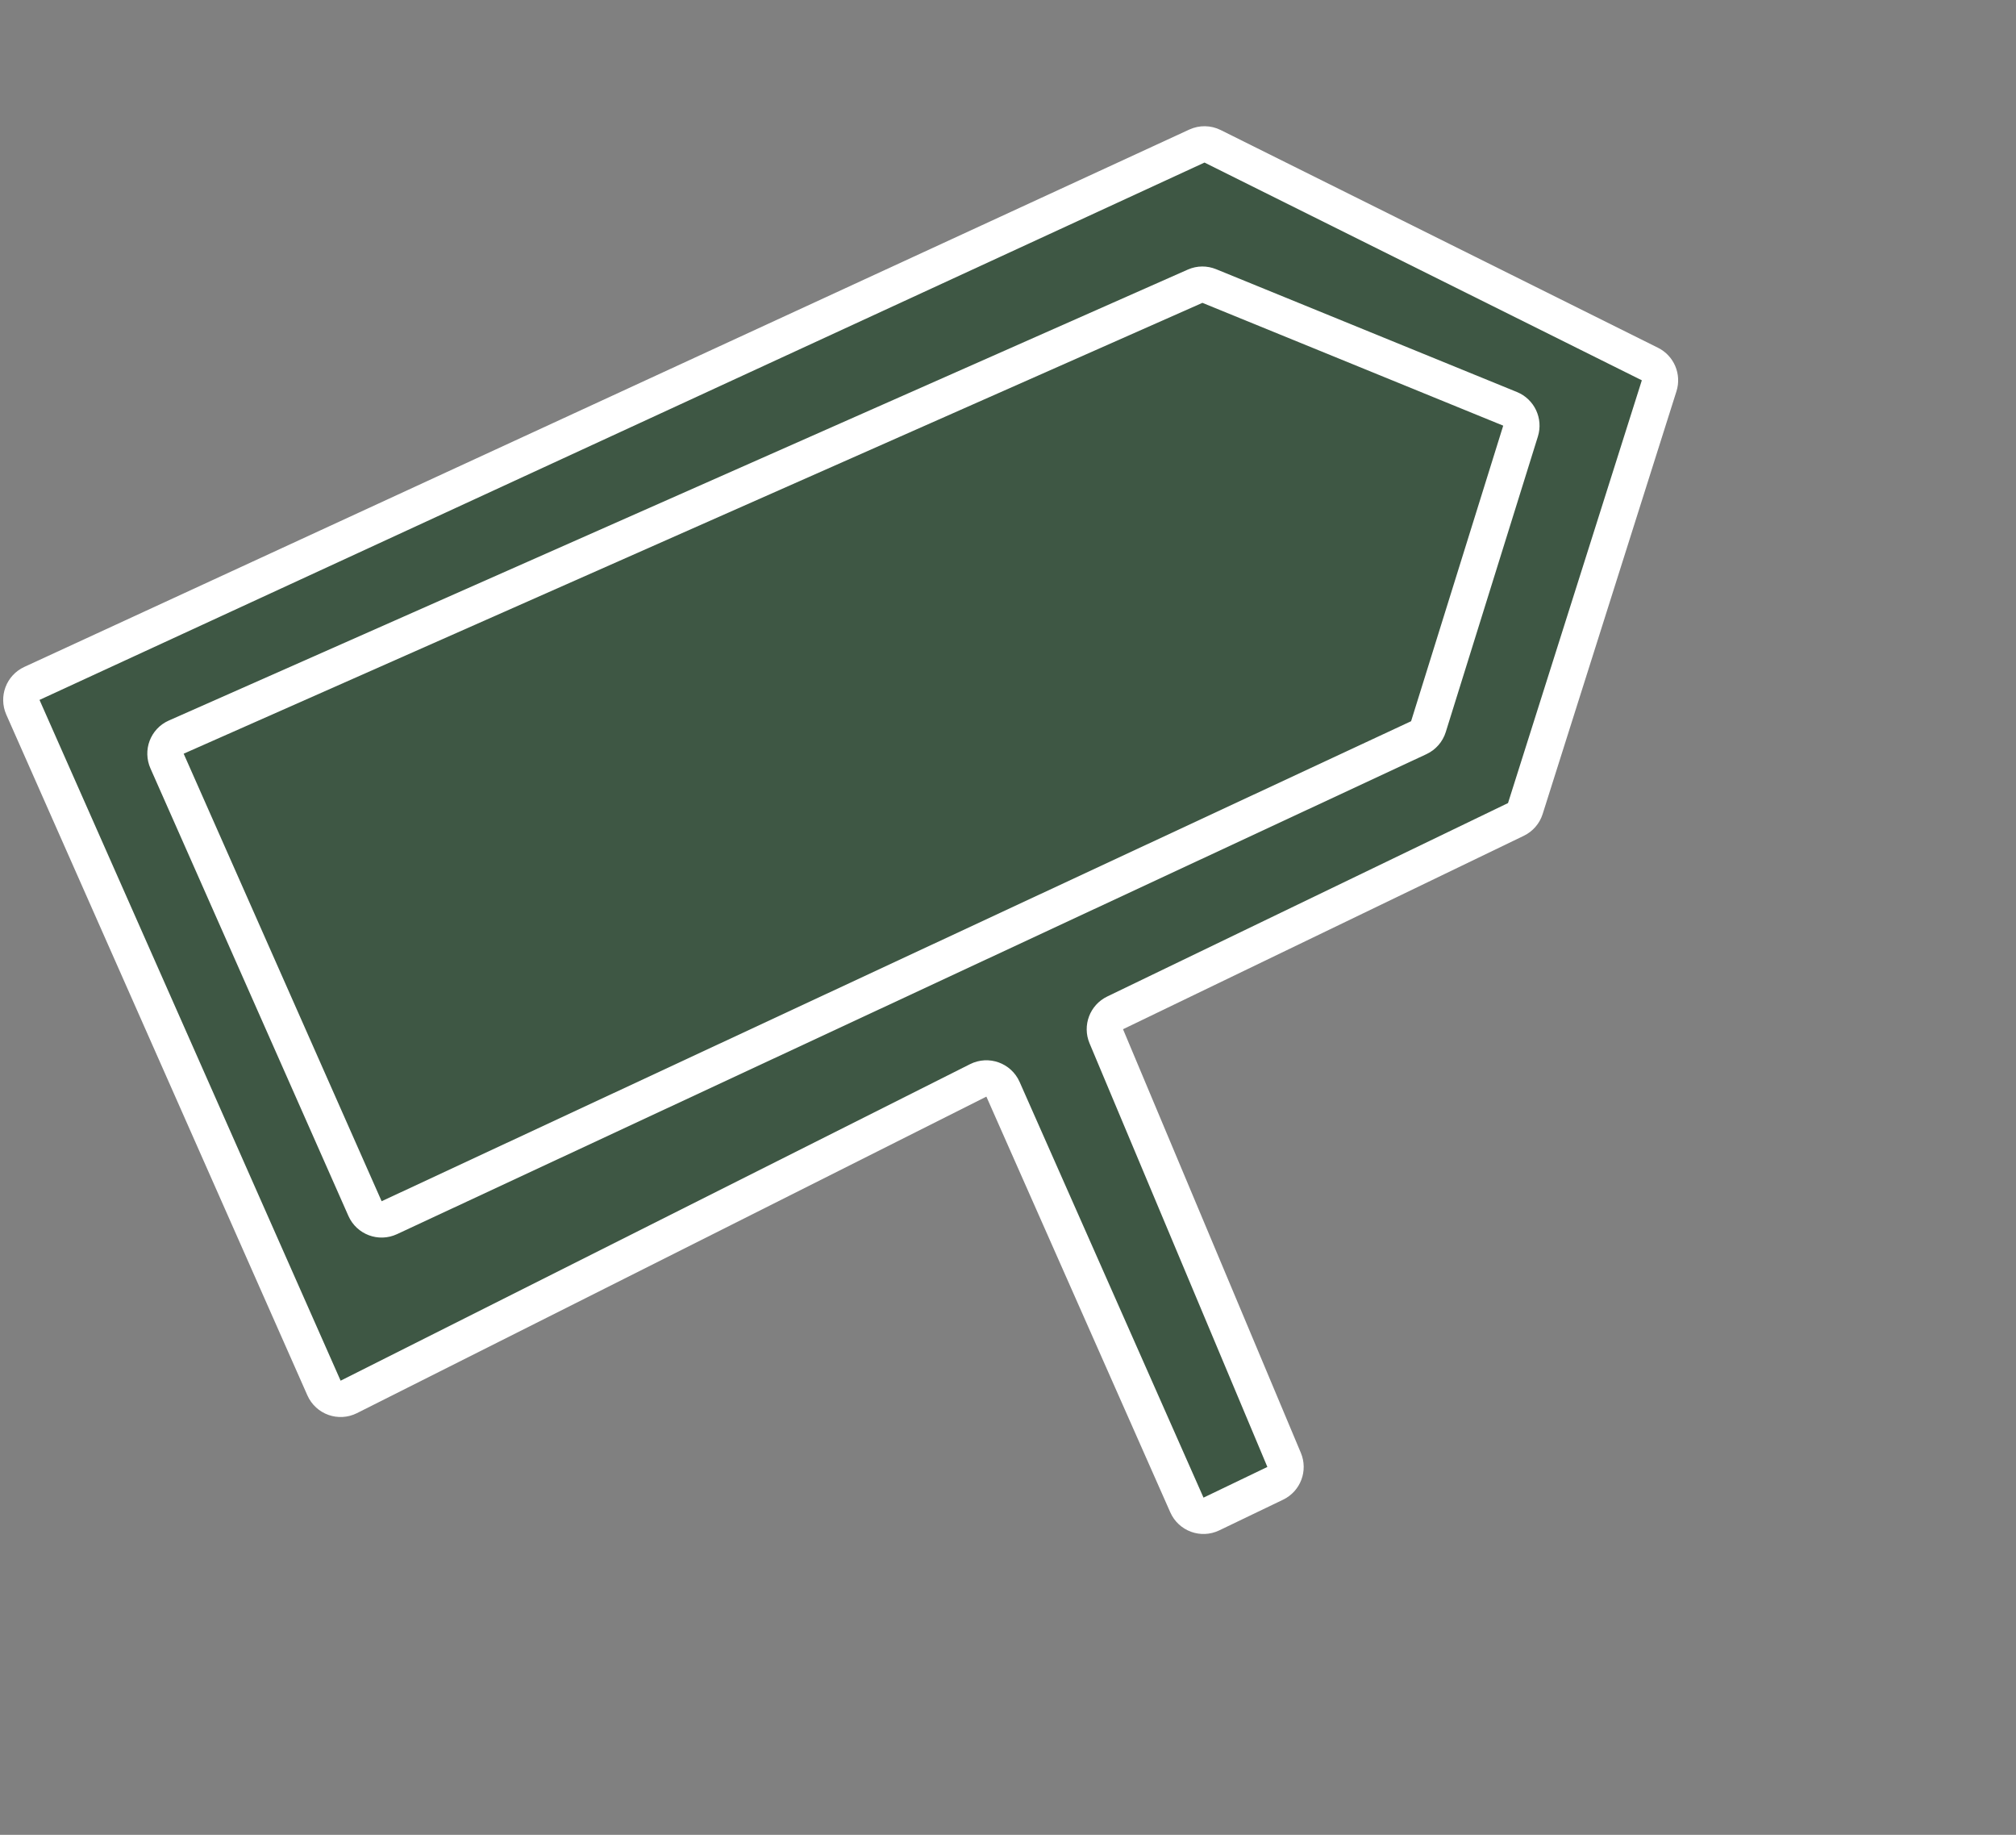 <?xml version="1.0" encoding="UTF-8"?> <svg xmlns="http://www.w3.org/2000/svg" width="111" height="101" viewBox="0 0 111 101" fill="none"><rect x="0" y="0" width="111" height="101" fill="#808080" stroke="none"/><path d="M70.214 81.651L66.697 83.341C66.188 83.586 65.578 83.361 65.35 82.844L55.224 59.96C54.993 59.437 54.371 59.214 53.861 59.471L19.204 76.895C18.693 77.152 18.072 76.929 17.84 76.407L1.261 38.933C1.04 38.433 1.26 37.849 1.756 37.62L65.901 8.04C66.176 7.913 66.494 7.918 66.765 8.053L90.844 20.039C91.285 20.258 91.5 20.766 91.352 21.236L83.984 44.508C83.901 44.771 83.713 44.987 83.465 45.107L61.399 55.754C60.92 55.985 60.705 56.551 60.911 57.042L70.703 80.363C70.909 80.854 70.694 81.421 70.214 81.651Z" fill="#3E5744" stroke="white" stroke-width="2" stroke-linecap="round"></path><path d="M65.81 15.752L9.698 40.578C9.193 40.802 8.975 41.388 9.198 41.893L20.098 66.528C20.324 67.04 20.927 67.267 21.435 67.03L78.117 40.607C78.372 40.488 78.565 40.267 78.649 39.998L83.721 23.729C83.876 23.233 83.625 22.701 83.144 22.505L66.583 15.745C66.332 15.643 66.059 15.643 65.81 15.752Z" fill="#3E5744" stroke="white" stroke-width="2" stroke-linecap="round"></path></svg> 